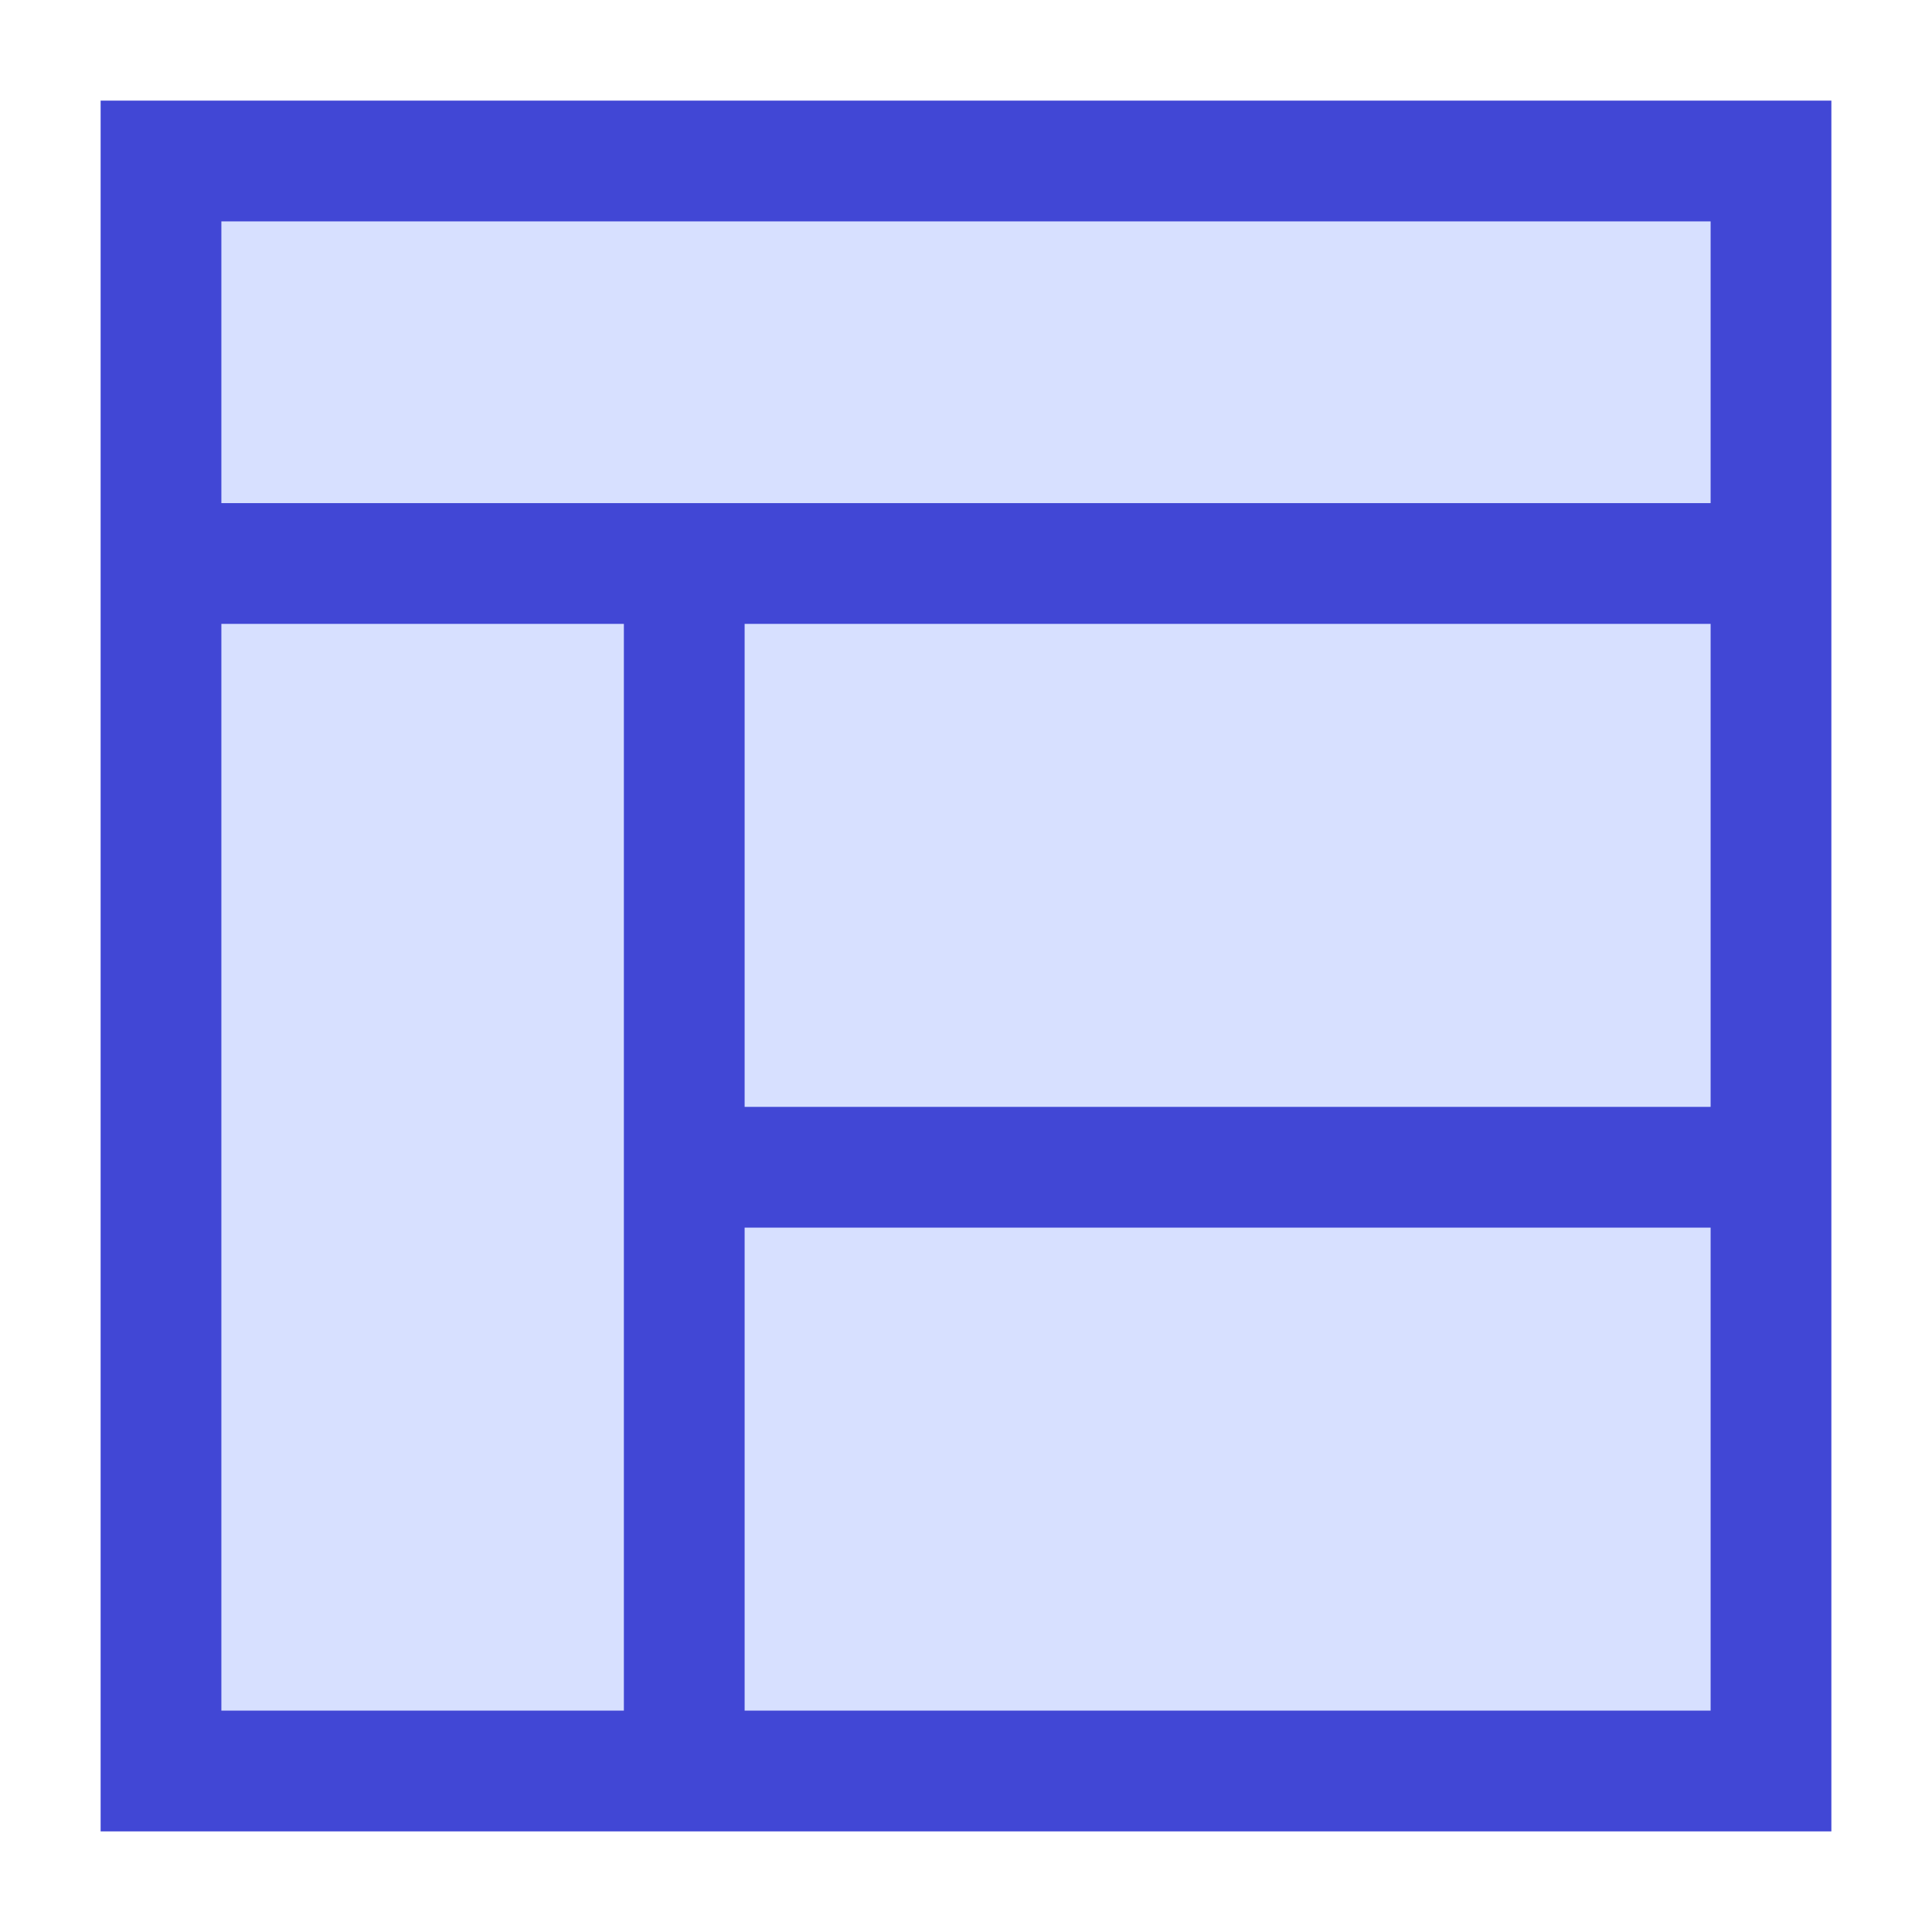 <svg xmlns="http://www.w3.org/2000/svg" fill="none" viewBox="0 0 24 24" id="Layout-Window-2--Streamline-Sharp">
  <desc>
    Layout Window 2 Streamline Icon: https://streamlinehq.com
  </desc>
  <g id="layout-window-2--column-header-layout-layouts-masthead-sidebar">
    <path id="Rectangle 594" fill="#d7e0ff" d="M2 2h20v20H2z" stroke-width="1.5"></path>
    <path id="Rectangle 595" stroke="#4147d5" d="M2 2h20v20H2z" stroke-width="1.5"></path>
    <path id="Vector 1371" stroke="#4147d5" d="M8.5 7v15" stroke-width="1.5"></path>
    <path id="Vector 1372" stroke="#4147d5" d="M8.5 14.5H22" stroke-width="1.5"></path>
    <path id="Vector 1373" stroke="#4147d5" d="M22 7H2" stroke-width="1.5"></path>
  </g>
</svg>
